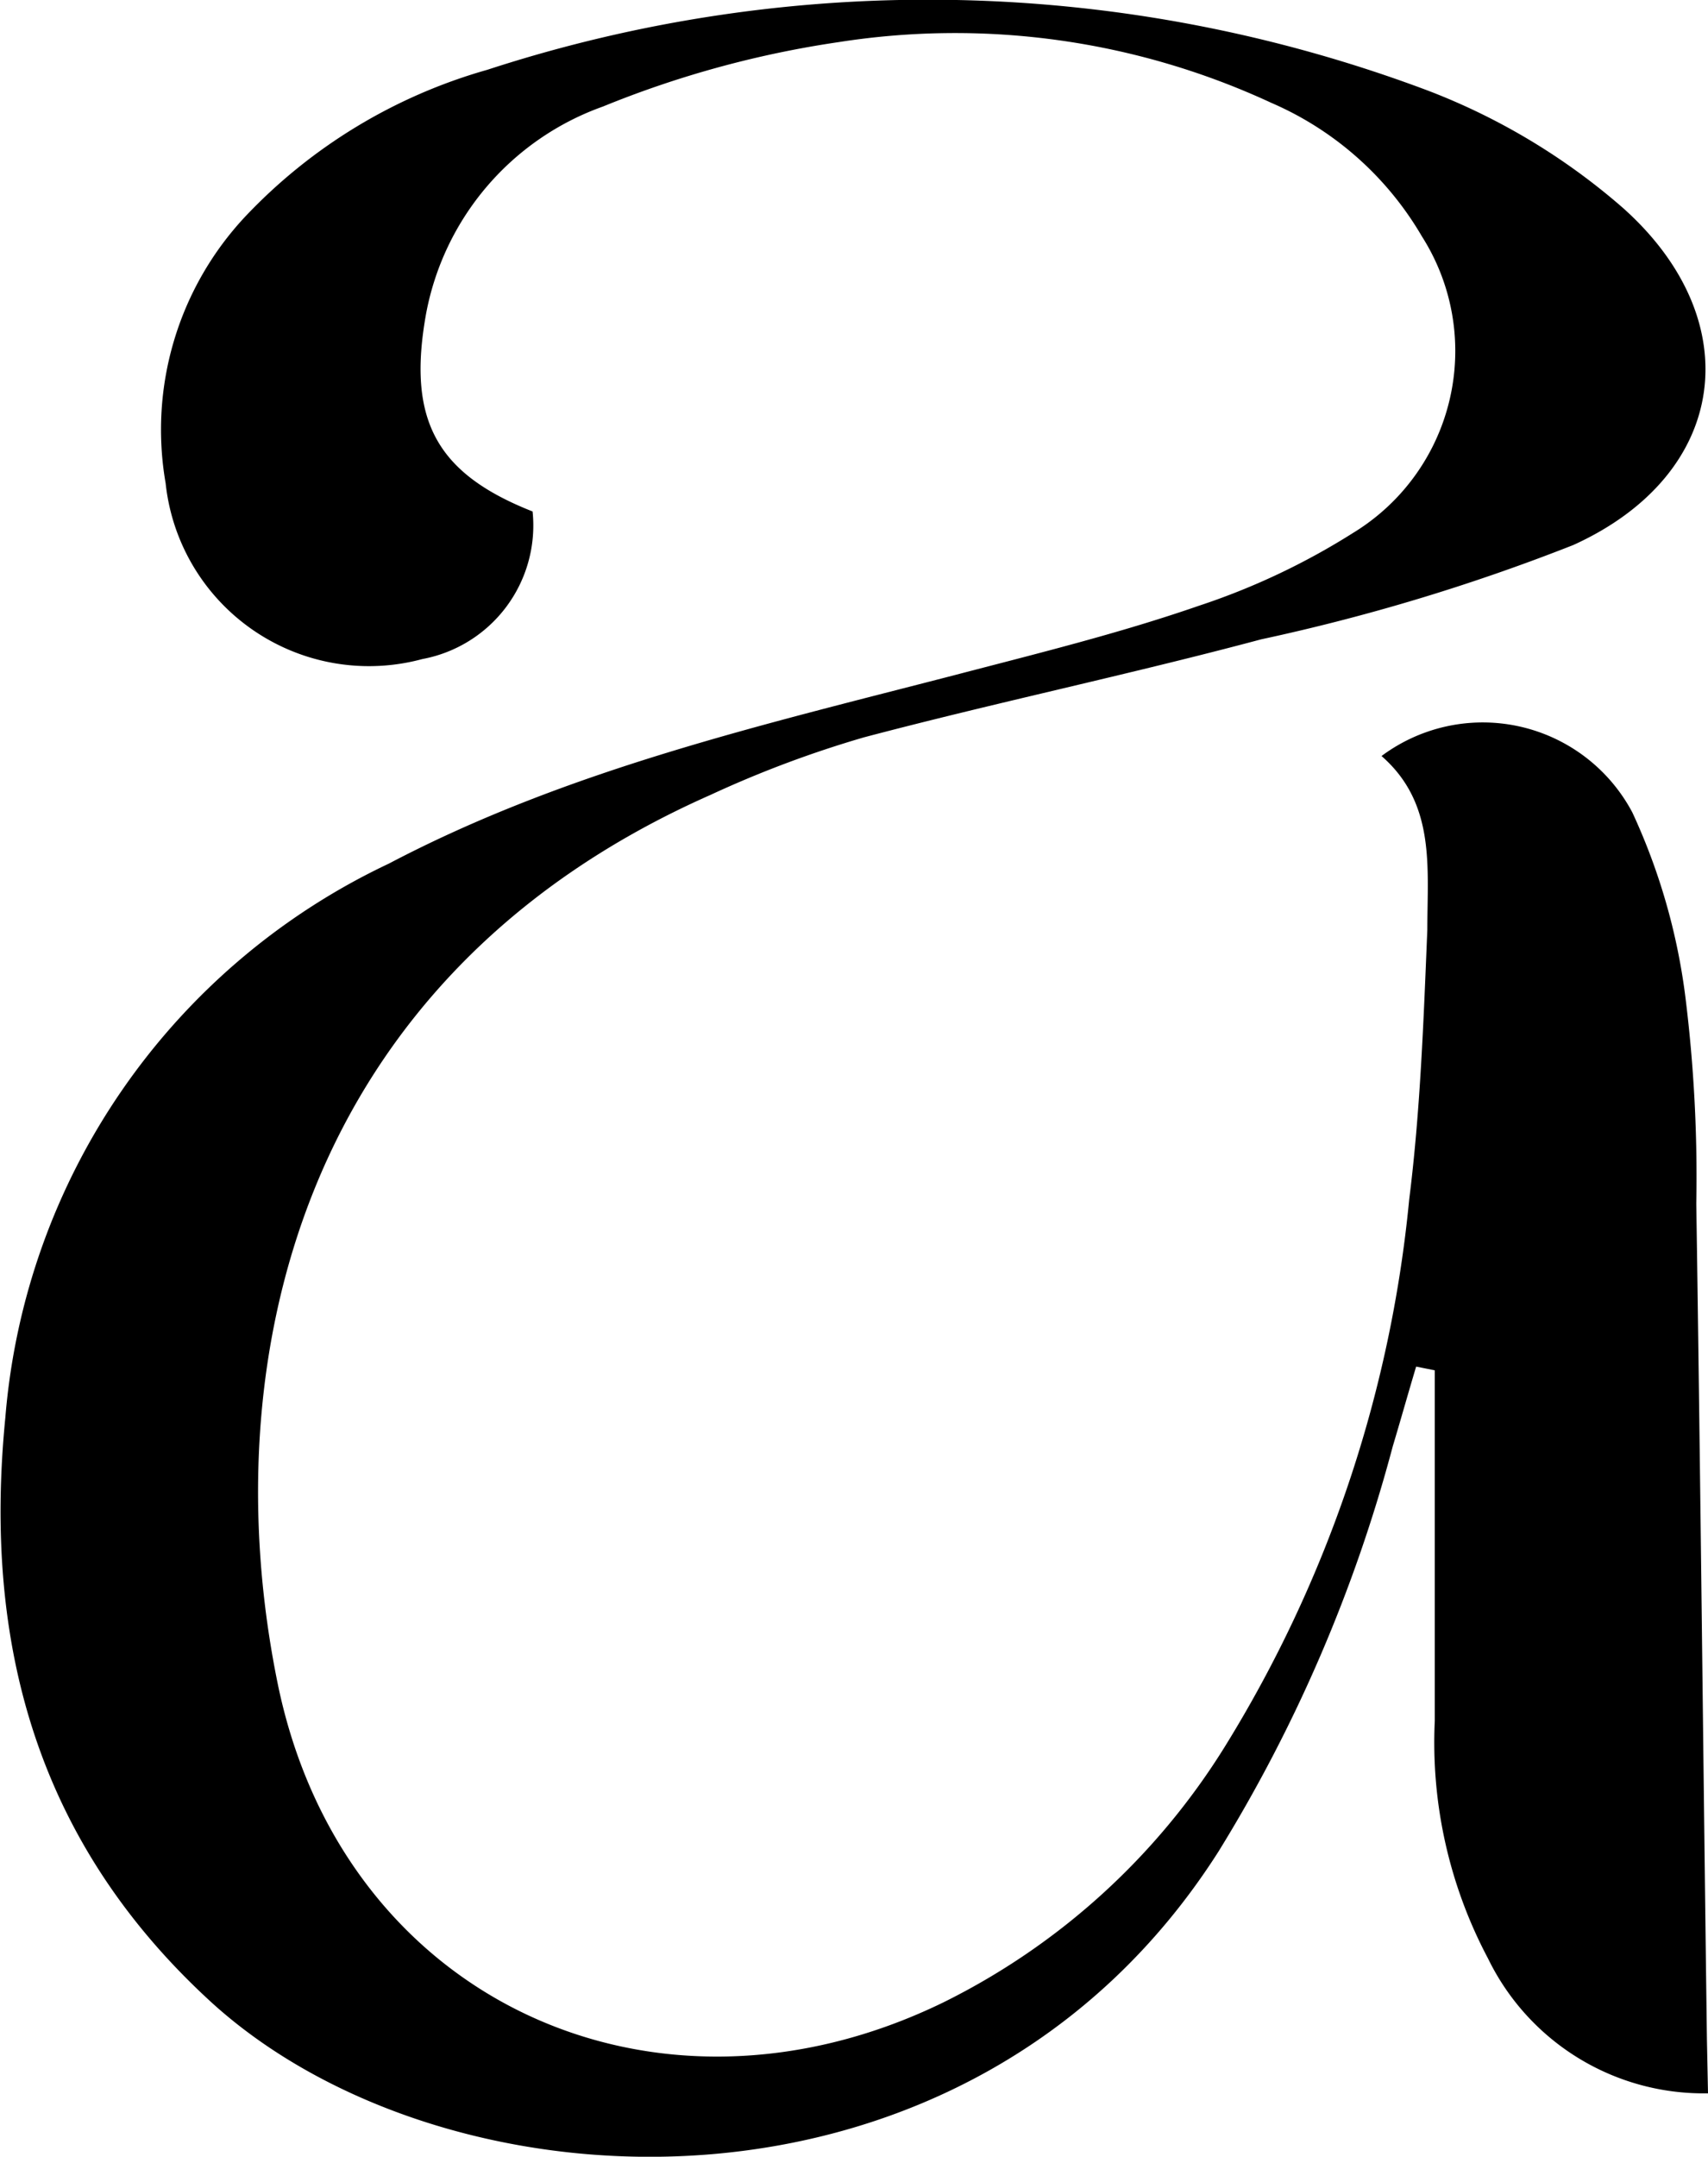 <svg viewBox="0 0 32.07 40.48" xmlns="http://www.w3.org/2000/svg"><g data-sanitized-data-name="Layer 2" data-name="Layer 2" id="Layer_2"><g data-sanitized-data-name="Layer 1" data-name="Layer 1" id="Layer_1-2"><path d="M32.07,39.29a4.5,4.5,0,0,1-4.13-2.53,8.64,8.64,0,0,1-1-4.46c0-1.69,0-3.38,0-5.08v-1.5l-.35-.07c-.15.5-.29,1-.44,1.5a28.27,28.27,0,0,1-3.27,7.6C18.22,42.07,8.46,41.63,4,37.61c-3.3-3-4.32-6.74-3.9-11A12.63,12.63,0,0,1,7.3,16.21c3.35-1.76,7-2.6,10.63-3.54,1.53-.4,3.08-.78,4.58-1.3A13.11,13.11,0,0,0,25.41,10,4,4,0,0,0,26.7,4.44a6.05,6.05,0,0,0-2.83-2.51A14.12,14.12,0,0,0,15.75.79,19,19,0,0,0,11.32,2,5.13,5.13,0,0,0,8,5.89c-.36,2,.2,3,2,3.71a2.55,2.55,0,0,1-2.07,2.77,3.84,3.84,0,0,1-4.82-3.3,5.85,5.85,0,0,1,1.49-5A10,10,0,0,1,9.15,1.31a26.68,26.68,0,0,1,17.66.39,12.19,12.19,0,0,1,3.66,2.2c2.37,2.11,2,5-.93,6.33A37.48,37.48,0,0,1,23.68,12c-2.47.66-5,1.19-7.46,1.84a20.44,20.44,0,0,0-2.88,1.08C5.58,18.35,4,25.62,5.21,31.58s7.08,8.65,12.51,6A13,13,0,0,0,23,32.78a23.85,23.85,0,0,0,3.46-10.27c.21-1.67.27-3.37.34-5.06,0-1.17.16-2.37-.86-3.26a3.18,3.18,0,0,1,4.71,1.06,11.7,11.7,0,0,1,1,3.5,27.29,27.29,0,0,1,.2,3.84c.08,5.23.13,10.46.2,15.7Z"></path></g></g></svg>